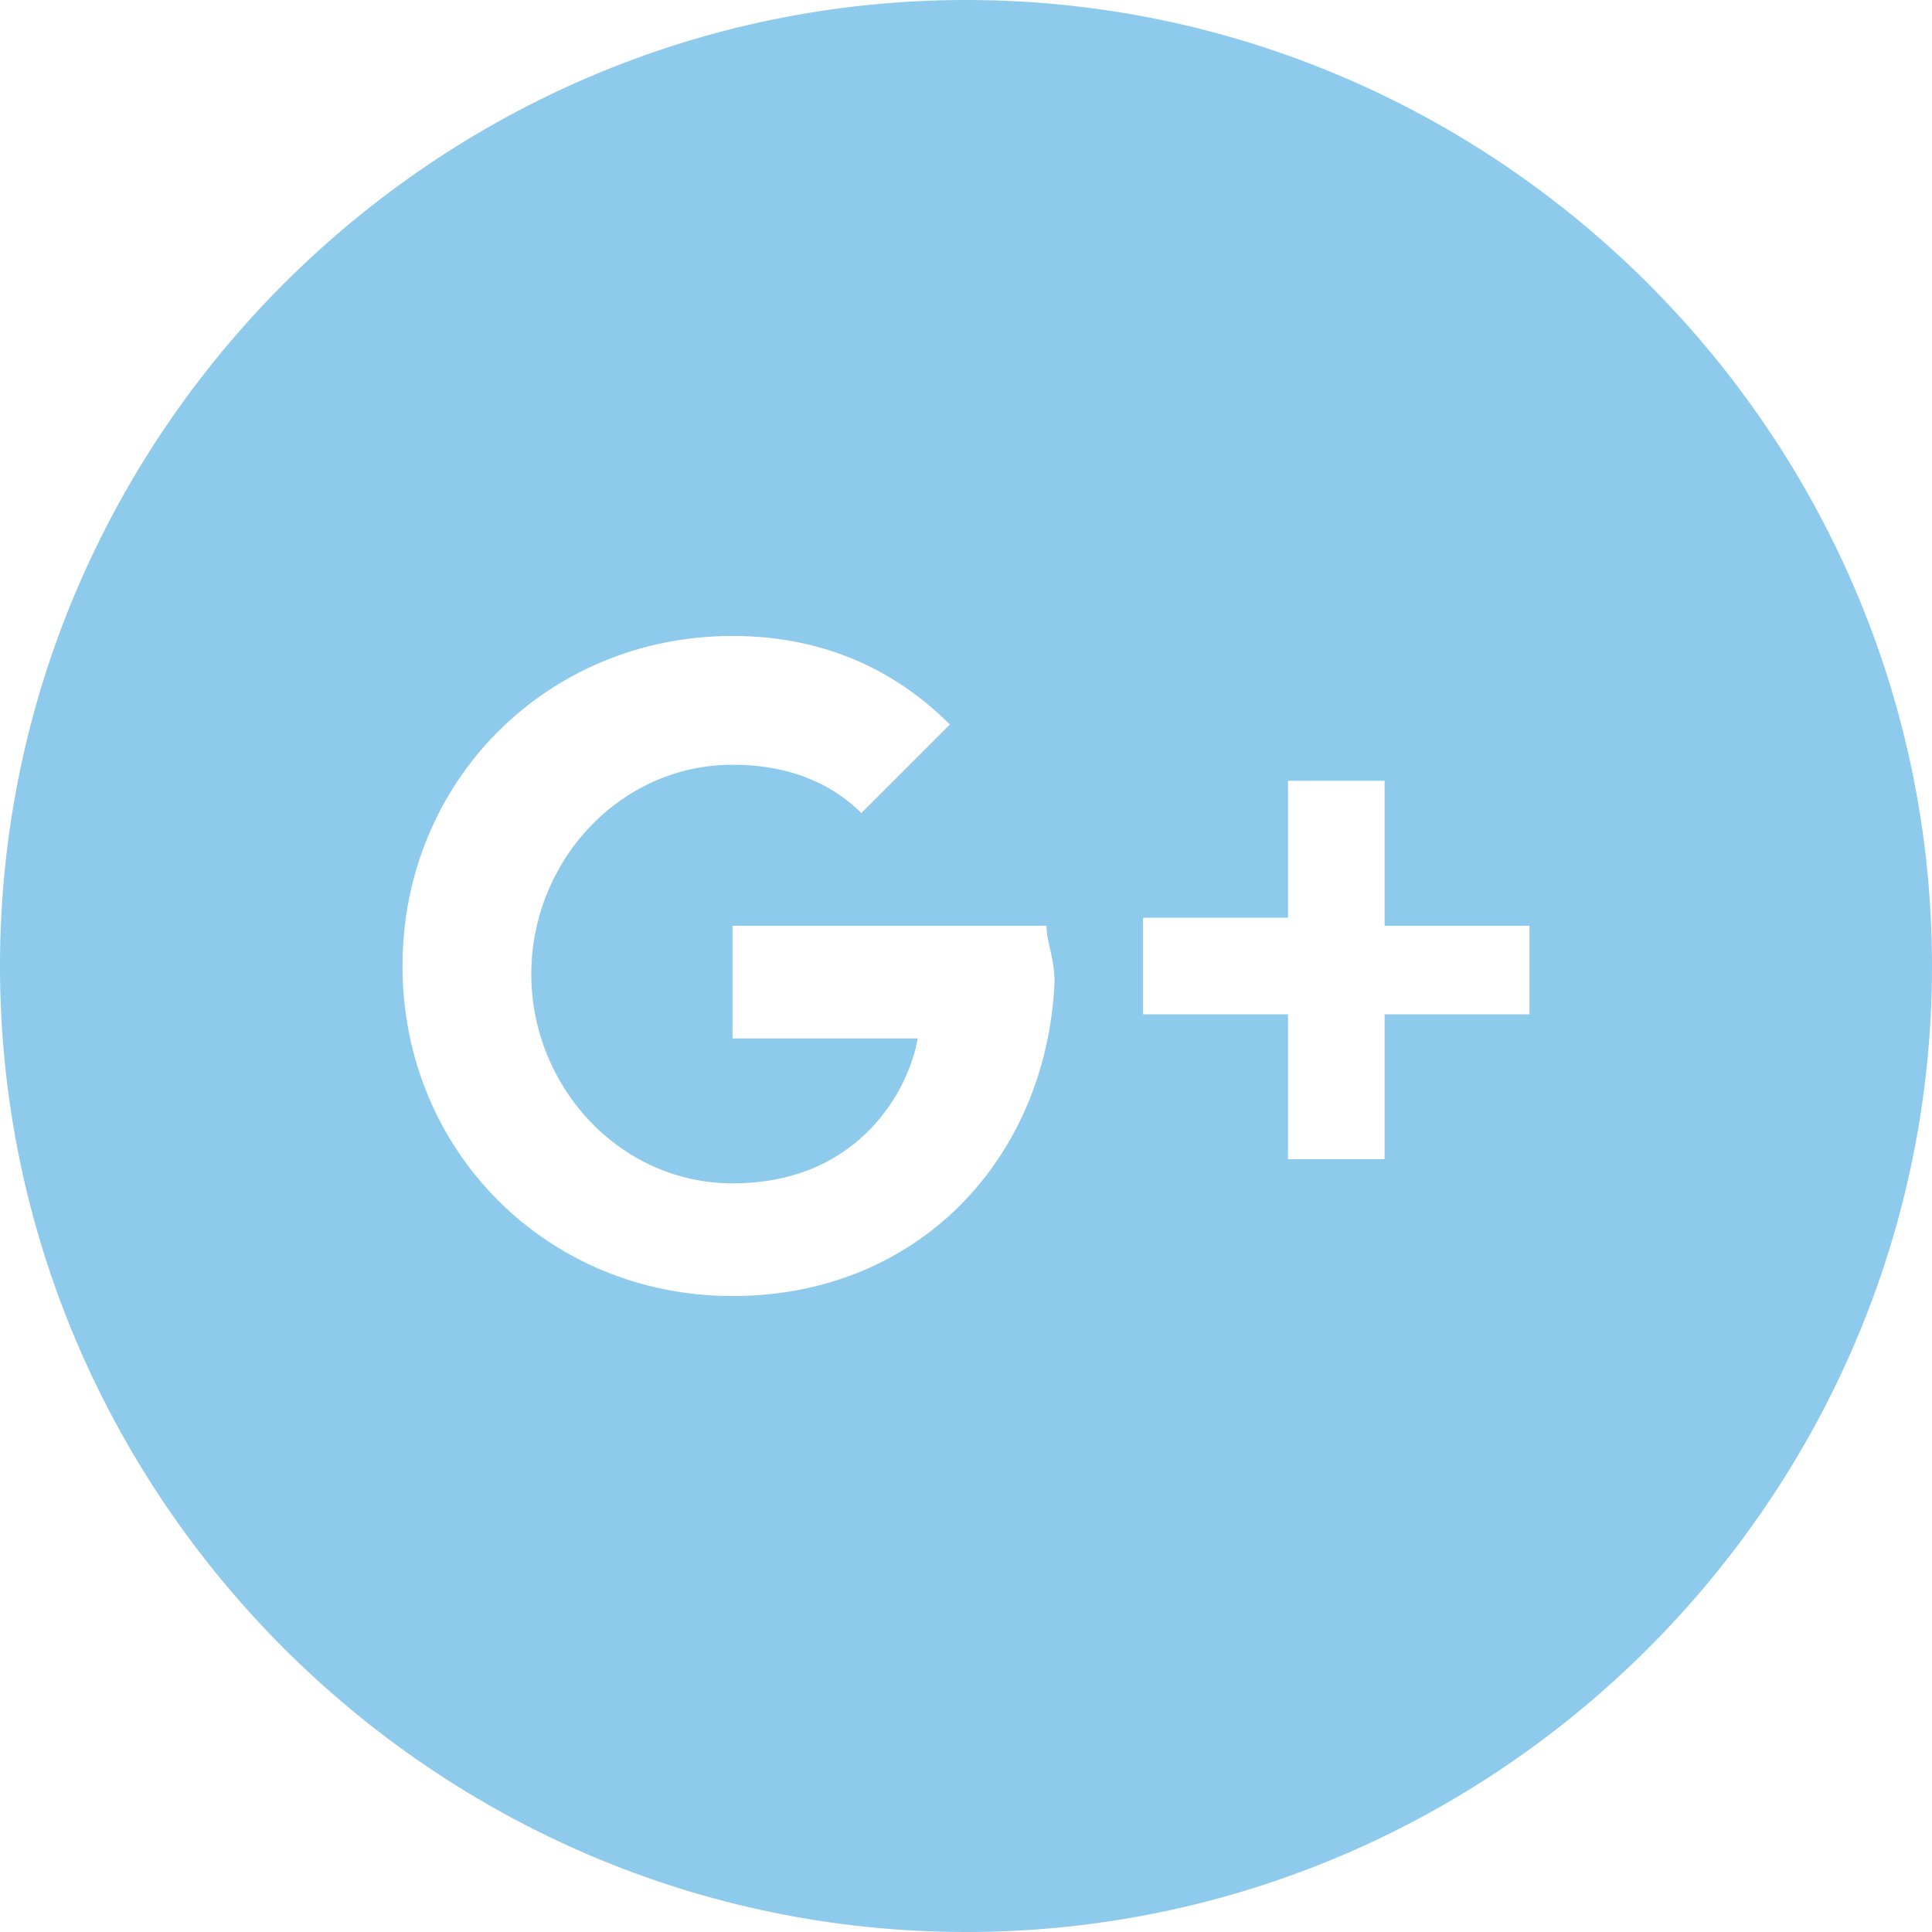 <?xml version="1.0" encoding="utf-8"?>
<!-- Generator: Adobe Illustrator 20.1.0, SVG Export Plug-In . SVG Version: 6.00 Build 0)  -->
<svg xmlns="http://www.w3.org/2000/svg" xmlns:xlink="http://www.w3.org/1999/xlink" version="1.1" id="Layer_1" x="0px" y="0px" viewBox="0 0 24 24" style="enable-background:new 0 0 24 24;" xml:space="preserve" width="24" height="24">
<style type="text/css">
	.st0{fill:#8DCAEB;}
</style>
<path class="st0" d="M12,0C5.4,0,0,5.4,0,12s5.4,12,12,12s12-5.4,12-12S18.6,0,12,0z M9.1,16.1C6.8,16.1,5,14.3,5,12  s1.8-4.1,4.1-4.1c1.1,0,2,0.4,2.7,1.1l-1.1,1.1c-0.3-0.3-0.8-0.6-1.6-0.6c-1.4,0-2.5,1.2-2.5,2.6s1.1,2.6,2.5,2.6  c1.6,0,2.2-1.2,2.3-1.8H9.1v-1.4H13c0,0.2,0.1,0.4,0.1,0.7C13,14.4,11.4,16.1,9.1,16.1z M19,12.6h-1.8v1.8H16v-1.8h-1.8v-1.2H16V9.7  h1.2v1.8H19V12.6z"/>
</svg>
